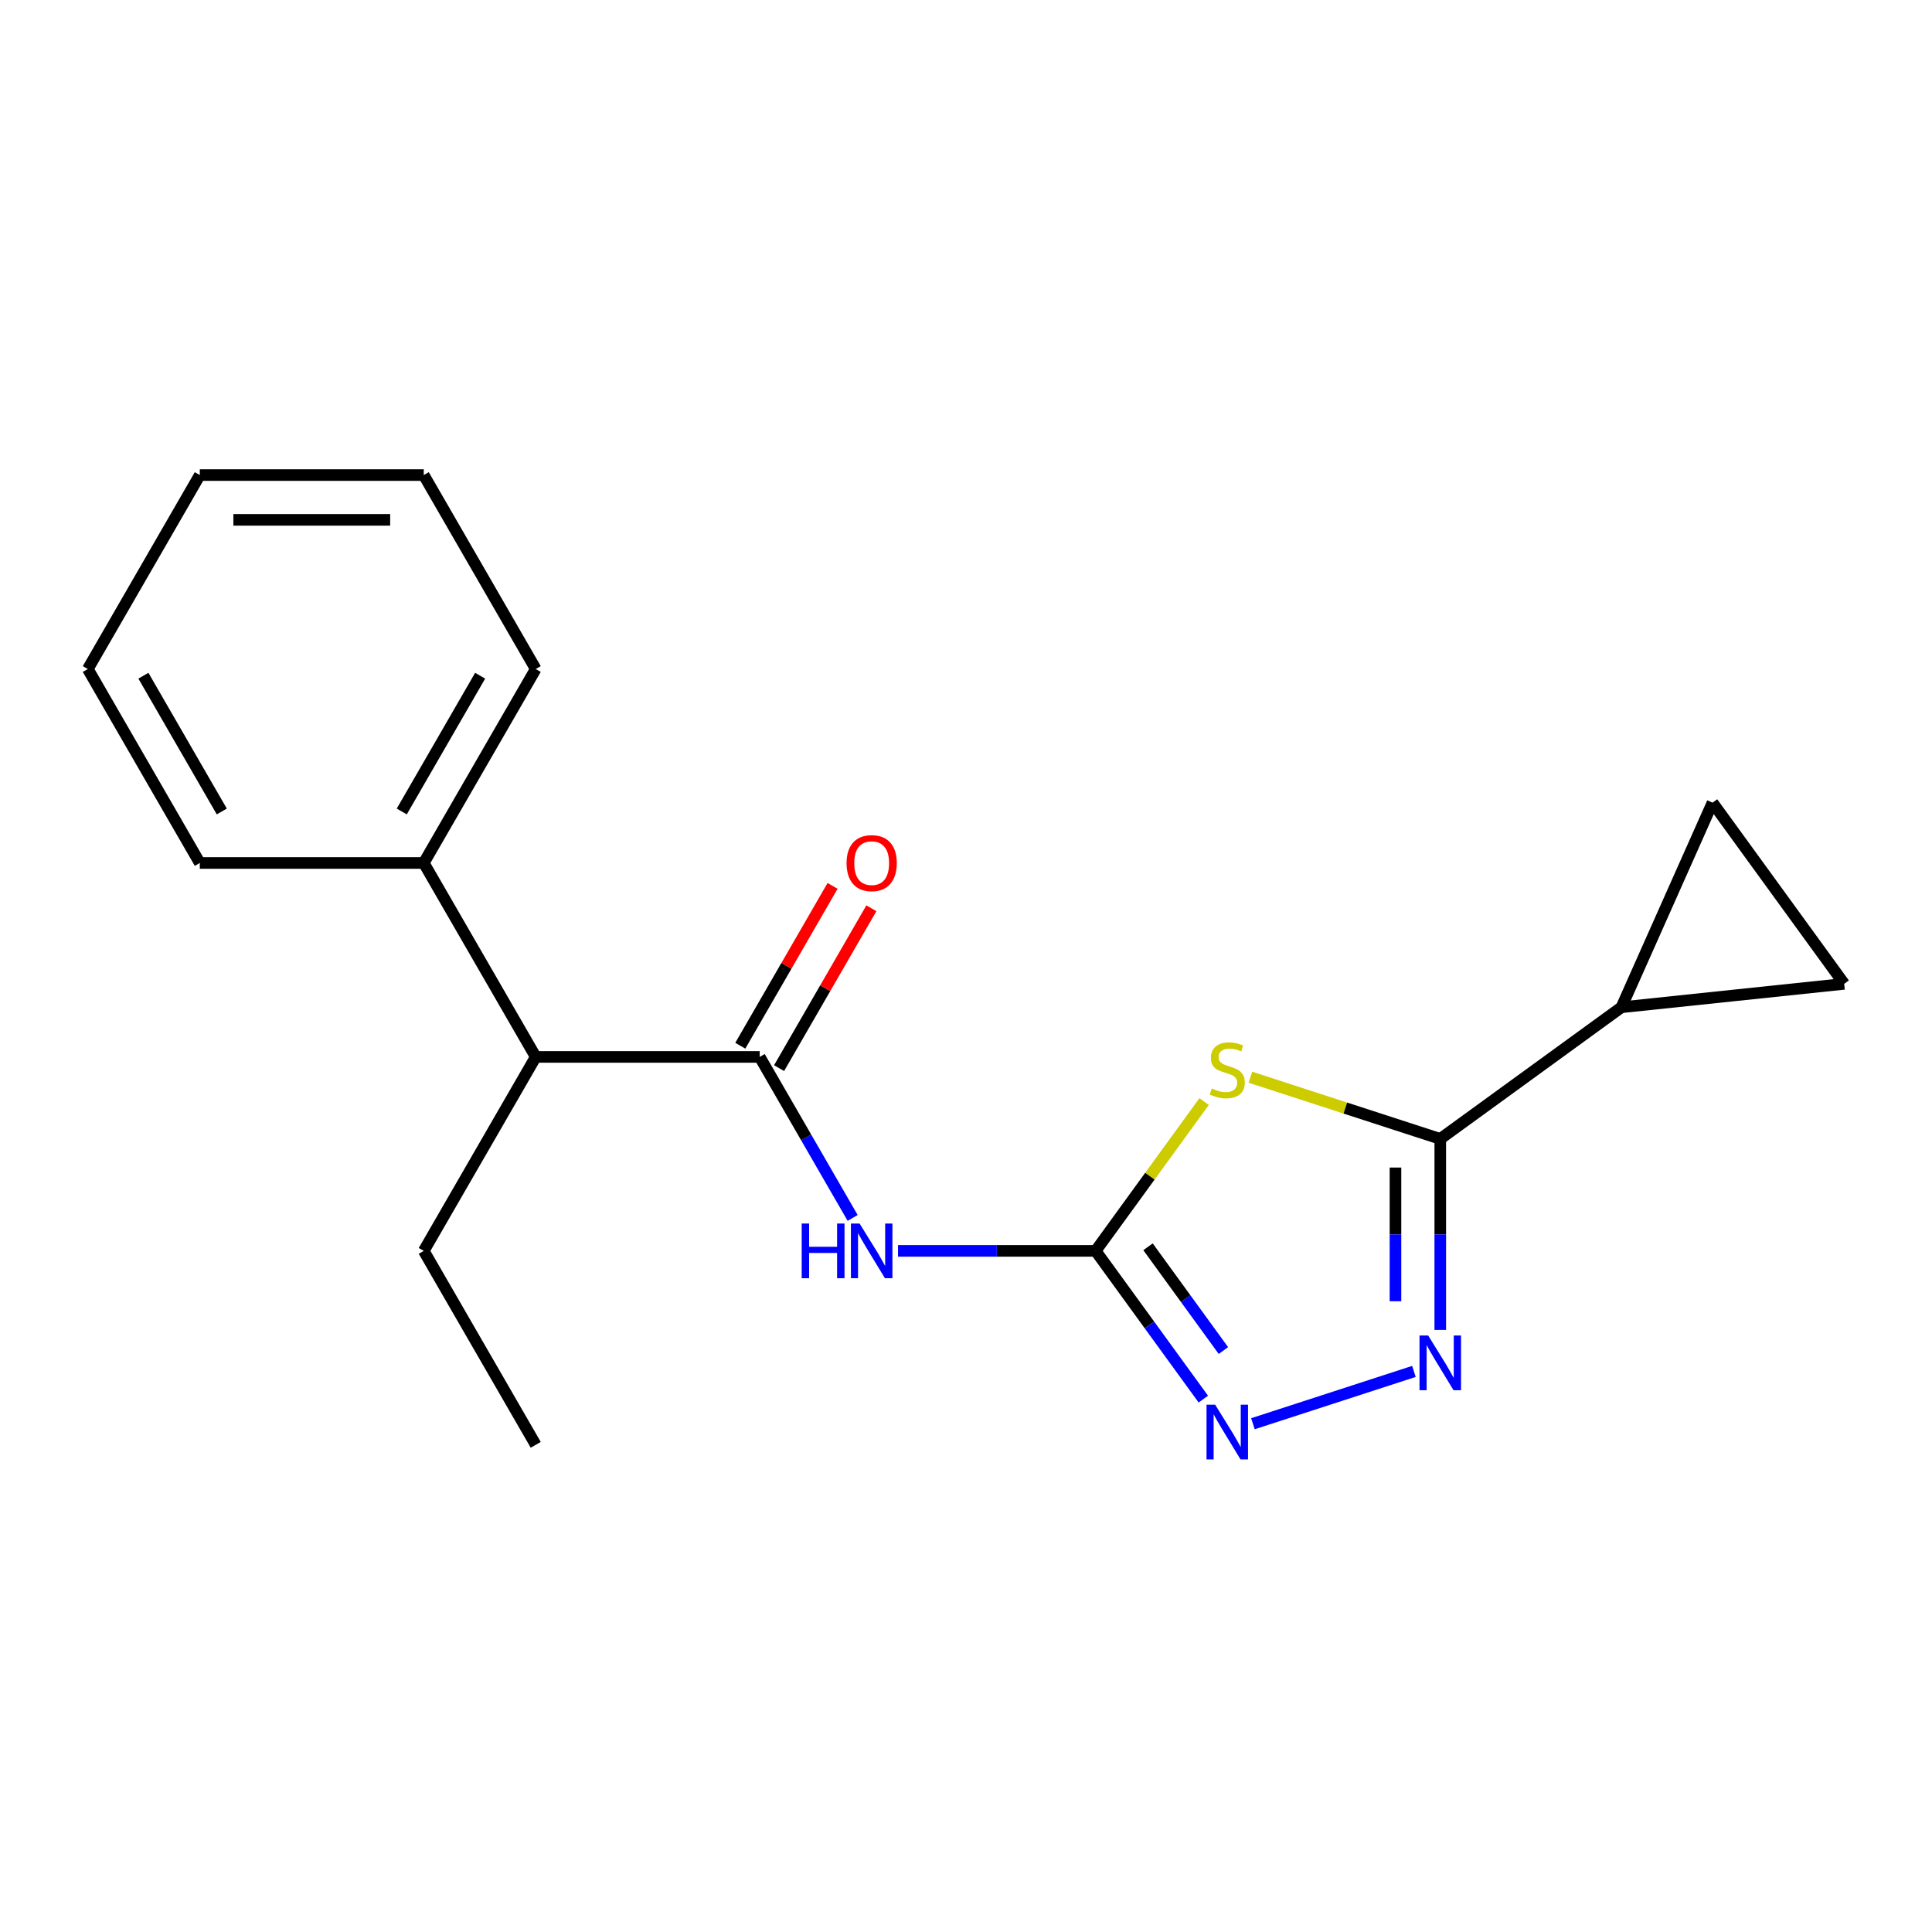 <?xml version='1.0' encoding='iso-8859-1'?>
<svg version='1.1' baseProfile='full'
              xmlns='http://www.w3.org/2000/svg'
                      xmlns:rdkit='http://www.rdkit.org/xml'
                      xmlns:xlink='http://www.w3.org/1999/xlink'
                  xml:space='preserve'
width='1000px' height='1000px' viewBox='0 0 1000 1000'>
<!-- END OF HEADER -->
<rect style='opacity:1.0;fill:#FFFFFF;stroke:none' width='1000' height='1000' x='0' y='0'> </rect>
<path class='bond-0' d='M 623.254,570.158 L 595.175,608.805' style='fill:none;fill-rule:evenodd;stroke:#CCCC00;stroke-width:6px;stroke-linecap:butt;stroke-linejoin:miter;stroke-opacity:1' />
<path class='bond-0' d='M 595.175,608.805 L 567.096,647.453' style='fill:none;fill-rule:evenodd;stroke:#000000;stroke-width:6px;stroke-linecap:butt;stroke-linejoin:miter;stroke-opacity:1' />
<path class='bond-1' d='M 647.21,557.563 L 696.344,573.528' style='fill:none;fill-rule:evenodd;stroke:#CCCC00;stroke-width:6px;stroke-linecap:butt;stroke-linejoin:miter;stroke-opacity:1' />
<path class='bond-1' d='M 696.344,573.528 L 745.479,589.493' style='fill:none;fill-rule:evenodd;stroke:#000000;stroke-width:6px;stroke-linecap:butt;stroke-linejoin:miter;stroke-opacity:1' />
<path class='bond-3' d='M 567.096,647.453 L 515.955,647.453' style='fill:none;fill-rule:evenodd;stroke:#000000;stroke-width:6px;stroke-linecap:butt;stroke-linejoin:miter;stroke-opacity:1' />
<path class='bond-3' d='M 515.955,647.453 L 464.814,647.453' style='fill:none;fill-rule:evenodd;stroke:#0000FF;stroke-width:6px;stroke-linecap:butt;stroke-linejoin:miter;stroke-opacity:1' />
<path class='bond-4' d='M 567.096,647.453 L 594.967,685.814' style='fill:none;fill-rule:evenodd;stroke:#000000;stroke-width:6px;stroke-linecap:butt;stroke-linejoin:miter;stroke-opacity:1' />
<path class='bond-4' d='M 594.967,685.814 L 622.839,724.176' style='fill:none;fill-rule:evenodd;stroke:#0000FF;stroke-width:6px;stroke-linecap:butt;stroke-linejoin:miter;stroke-opacity:1' />
<path class='bond-4' d='M 594.213,645.334 L 613.723,672.187' style='fill:none;fill-rule:evenodd;stroke:#000000;stroke-width:6px;stroke-linecap:butt;stroke-linejoin:miter;stroke-opacity:1' />
<path class='bond-4' d='M 613.723,672.187 L 633.234,699.04' style='fill:none;fill-rule:evenodd;stroke:#0000FF;stroke-width:6px;stroke-linecap:butt;stroke-linejoin:miter;stroke-opacity:1' />
<path class='bond-2' d='M 745.479,589.493 L 745.479,638.924' style='fill:none;fill-rule:evenodd;stroke:#000000;stroke-width:6px;stroke-linecap:butt;stroke-linejoin:miter;stroke-opacity:1' />
<path class='bond-2' d='M 745.479,638.924 L 745.479,688.355' style='fill:none;fill-rule:evenodd;stroke:#0000FF;stroke-width:6px;stroke-linecap:butt;stroke-linejoin:miter;stroke-opacity:1' />
<path class='bond-2' d='M 722.295,604.322 L 722.295,638.924' style='fill:none;fill-rule:evenodd;stroke:#000000;stroke-width:6px;stroke-linecap:butt;stroke-linejoin:miter;stroke-opacity:1' />
<path class='bond-2' d='M 722.295,638.924 L 722.295,673.525' style='fill:none;fill-rule:evenodd;stroke:#0000FF;stroke-width:6px;stroke-linecap:butt;stroke-linejoin:miter;stroke-opacity:1' />
<path class='bond-6' d='M 745.479,589.493 L 839.26,521.356' style='fill:none;fill-rule:evenodd;stroke:#000000;stroke-width:6px;stroke-linecap:butt;stroke-linejoin:miter;stroke-opacity:1' />
<path class='bond-19' d='M 731.841,709.844 L 648.512,736.919' style='fill:none;fill-rule:evenodd;stroke:#0000FF;stroke-width:6px;stroke-linecap:butt;stroke-linejoin:miter;stroke-opacity:1' />
<path class='bond-5' d='M 441.327,630.395 L 417.271,588.729' style='fill:none;fill-rule:evenodd;stroke:#0000FF;stroke-width:6px;stroke-linecap:butt;stroke-linejoin:miter;stroke-opacity:1' />
<path class='bond-5' d='M 417.271,588.729 L 393.215,547.063' style='fill:none;fill-rule:evenodd;stroke:#000000;stroke-width:6px;stroke-linecap:butt;stroke-linejoin:miter;stroke-opacity:1' />
<path class='bond-9' d='M 393.215,547.063 L 277.295,547.063' style='fill:none;fill-rule:evenodd;stroke:#000000;stroke-width:6px;stroke-linecap:butt;stroke-linejoin:miter;stroke-opacity:1' />
<path class='bond-10' d='M 403.254,552.859 L 427.137,511.493' style='fill:none;fill-rule:evenodd;stroke:#000000;stroke-width:6px;stroke-linecap:butt;stroke-linejoin:miter;stroke-opacity:1' />
<path class='bond-10' d='M 427.137,511.493 L 451.02,470.127' style='fill:none;fill-rule:evenodd;stroke:#FF0000;stroke-width:6px;stroke-linecap:butt;stroke-linejoin:miter;stroke-opacity:1' />
<path class='bond-10' d='M 383.176,541.267 L 407.059,499.901' style='fill:none;fill-rule:evenodd;stroke:#000000;stroke-width:6px;stroke-linecap:butt;stroke-linejoin:miter;stroke-opacity:1' />
<path class='bond-10' d='M 407.059,499.901 L 430.942,458.535' style='fill:none;fill-rule:evenodd;stroke:#FF0000;stroke-width:6px;stroke-linecap:butt;stroke-linejoin:miter;stroke-opacity:1' />
<path class='bond-7' d='M 839.26,521.356 L 886.409,415.458' style='fill:none;fill-rule:evenodd;stroke:#000000;stroke-width:6px;stroke-linecap:butt;stroke-linejoin:miter;stroke-opacity:1' />
<path class='bond-8' d='M 839.26,521.356 L 954.545,509.239' style='fill:none;fill-rule:evenodd;stroke:#000000;stroke-width:6px;stroke-linecap:butt;stroke-linejoin:miter;stroke-opacity:1' />
<path class='bond-20' d='M 886.409,415.458 L 954.545,509.239' style='fill:none;fill-rule:evenodd;stroke:#000000;stroke-width:6px;stroke-linecap:butt;stroke-linejoin:miter;stroke-opacity:1' />
<path class='bond-11' d='M 277.295,547.063 L 219.335,446.673' style='fill:none;fill-rule:evenodd;stroke:#000000;stroke-width:6px;stroke-linecap:butt;stroke-linejoin:miter;stroke-opacity:1' />
<path class='bond-12' d='M 277.295,547.063 L 219.335,647.453' style='fill:none;fill-rule:evenodd;stroke:#000000;stroke-width:6px;stroke-linecap:butt;stroke-linejoin:miter;stroke-opacity:1' />
<path class='bond-13' d='M 219.335,446.673 L 277.295,346.283' style='fill:none;fill-rule:evenodd;stroke:#000000;stroke-width:6px;stroke-linecap:butt;stroke-linejoin:miter;stroke-opacity:1' />
<path class='bond-13' d='M 207.951,420.022 L 248.523,349.749' style='fill:none;fill-rule:evenodd;stroke:#000000;stroke-width:6px;stroke-linecap:butt;stroke-linejoin:miter;stroke-opacity:1' />
<path class='bond-14' d='M 219.335,446.673 L 103.415,446.673' style='fill:none;fill-rule:evenodd;stroke:#000000;stroke-width:6px;stroke-linecap:butt;stroke-linejoin:miter;stroke-opacity:1' />
<path class='bond-15' d='M 219.335,647.453 L 277.295,747.843' style='fill:none;fill-rule:evenodd;stroke:#000000;stroke-width:6px;stroke-linecap:butt;stroke-linejoin:miter;stroke-opacity:1' />
<path class='bond-16' d='M 277.295,346.283 L 219.335,245.893' style='fill:none;fill-rule:evenodd;stroke:#000000;stroke-width:6px;stroke-linecap:butt;stroke-linejoin:miter;stroke-opacity:1' />
<path class='bond-17' d='M 103.415,446.673 L 45.455,346.283' style='fill:none;fill-rule:evenodd;stroke:#000000;stroke-width:6px;stroke-linecap:butt;stroke-linejoin:miter;stroke-opacity:1' />
<path class='bond-17' d='M 114.799,420.022 L 74.227,349.749' style='fill:none;fill-rule:evenodd;stroke:#000000;stroke-width:6px;stroke-linecap:butt;stroke-linejoin:miter;stroke-opacity:1' />
<path class='bond-21' d='M 219.335,245.893 L 103.415,245.893' style='fill:none;fill-rule:evenodd;stroke:#000000;stroke-width:6px;stroke-linecap:butt;stroke-linejoin:miter;stroke-opacity:1' />
<path class='bond-21' d='M 201.947,269.077 L 120.803,269.077' style='fill:none;fill-rule:evenodd;stroke:#000000;stroke-width:6px;stroke-linecap:butt;stroke-linejoin:miter;stroke-opacity:1' />
<path class='bond-18' d='M 45.455,346.283 L 103.415,245.893' style='fill:none;fill-rule:evenodd;stroke:#000000;stroke-width:6px;stroke-linecap:butt;stroke-linejoin:miter;stroke-opacity:1' />
<path  class='atom-0' d='M 627.232 563.391
Q 627.552 563.511, 628.872 564.071
Q 630.192 564.631, 631.632 564.991
Q 633.112 565.311, 634.552 565.311
Q 637.232 565.311, 638.792 564.031
Q 640.352 562.711, 640.352 560.431
Q 640.352 558.871, 639.552 557.911
Q 638.792 556.951, 637.592 556.431
Q 636.392 555.911, 634.392 555.311
Q 631.872 554.551, 630.352 553.831
Q 628.872 553.111, 627.792 551.591
Q 626.752 550.071, 626.752 547.511
Q 626.752 543.951, 629.152 541.751
Q 631.592 539.551, 636.392 539.551
Q 639.672 539.551, 643.392 541.111
L 642.472 544.191
Q 639.072 542.791, 636.512 542.791
Q 633.752 542.791, 632.232 543.951
Q 630.712 545.071, 630.752 547.031
Q 630.752 548.551, 631.512 549.471
Q 632.312 550.391, 633.432 550.911
Q 634.592 551.431, 636.512 552.031
Q 639.072 552.831, 640.592 553.631
Q 642.112 554.431, 643.192 556.071
Q 644.312 557.671, 644.312 560.431
Q 644.312 564.351, 641.672 566.471
Q 639.072 568.551, 634.712 568.551
Q 632.192 568.551, 630.272 567.991
Q 628.392 567.471, 626.152 566.551
L 627.232 563.391
' fill='#CCCC00'/>
<path  class='atom-3' d='M 739.219 691.253
L 748.499 706.253
Q 749.419 707.733, 750.899 710.413
Q 752.379 713.093, 752.459 713.253
L 752.459 691.253
L 756.219 691.253
L 756.219 719.573
L 752.339 719.573
L 742.379 703.173
Q 741.219 701.253, 739.979 699.053
Q 738.779 696.853, 738.419 696.173
L 738.419 719.573
L 734.739 719.573
L 734.739 691.253
L 739.219 691.253
' fill='#0000FF'/>
<path  class='atom-4' d='M 414.956 633.293
L 418.796 633.293
L 418.796 645.333
L 433.276 645.333
L 433.276 633.293
L 437.116 633.293
L 437.116 661.613
L 433.276 661.613
L 433.276 648.533
L 418.796 648.533
L 418.796 661.613
L 414.956 661.613
L 414.956 633.293
' fill='#0000FF'/>
<path  class='atom-4' d='M 444.916 633.293
L 454.196 648.293
Q 455.116 649.773, 456.596 652.453
Q 458.076 655.133, 458.156 655.293
L 458.156 633.293
L 461.916 633.293
L 461.916 661.613
L 458.036 661.613
L 448.076 645.213
Q 446.916 643.293, 445.676 641.093
Q 444.476 638.893, 444.116 638.213
L 444.116 661.613
L 440.436 661.613
L 440.436 633.293
L 444.916 633.293
' fill='#0000FF'/>
<path  class='atom-5' d='M 628.972 727.074
L 638.252 742.074
Q 639.172 743.554, 640.652 746.234
Q 642.132 748.914, 642.212 749.074
L 642.212 727.074
L 645.972 727.074
L 645.972 755.394
L 642.092 755.394
L 632.132 738.994
Q 630.972 737.074, 629.732 734.874
Q 628.532 732.674, 628.172 731.994
L 628.172 755.394
L 624.492 755.394
L 624.492 727.074
L 628.972 727.074
' fill='#0000FF'/>
<path  class='atom-11' d='M 438.176 446.753
Q 438.176 439.953, 441.536 436.153
Q 444.896 432.353, 451.176 432.353
Q 457.456 432.353, 460.816 436.153
Q 464.176 439.953, 464.176 446.753
Q 464.176 453.633, 460.776 457.553
Q 457.376 461.433, 451.176 461.433
Q 444.936 461.433, 441.536 457.553
Q 438.176 453.673, 438.176 446.753
M 451.176 458.233
Q 455.496 458.233, 457.816 455.353
Q 460.176 452.433, 460.176 446.753
Q 460.176 441.193, 457.816 438.393
Q 455.496 435.553, 451.176 435.553
Q 446.856 435.553, 444.496 438.353
Q 442.176 441.153, 442.176 446.753
Q 442.176 452.473, 444.496 455.353
Q 446.856 458.233, 451.176 458.233
' fill='#FF0000'/>
</svg>
